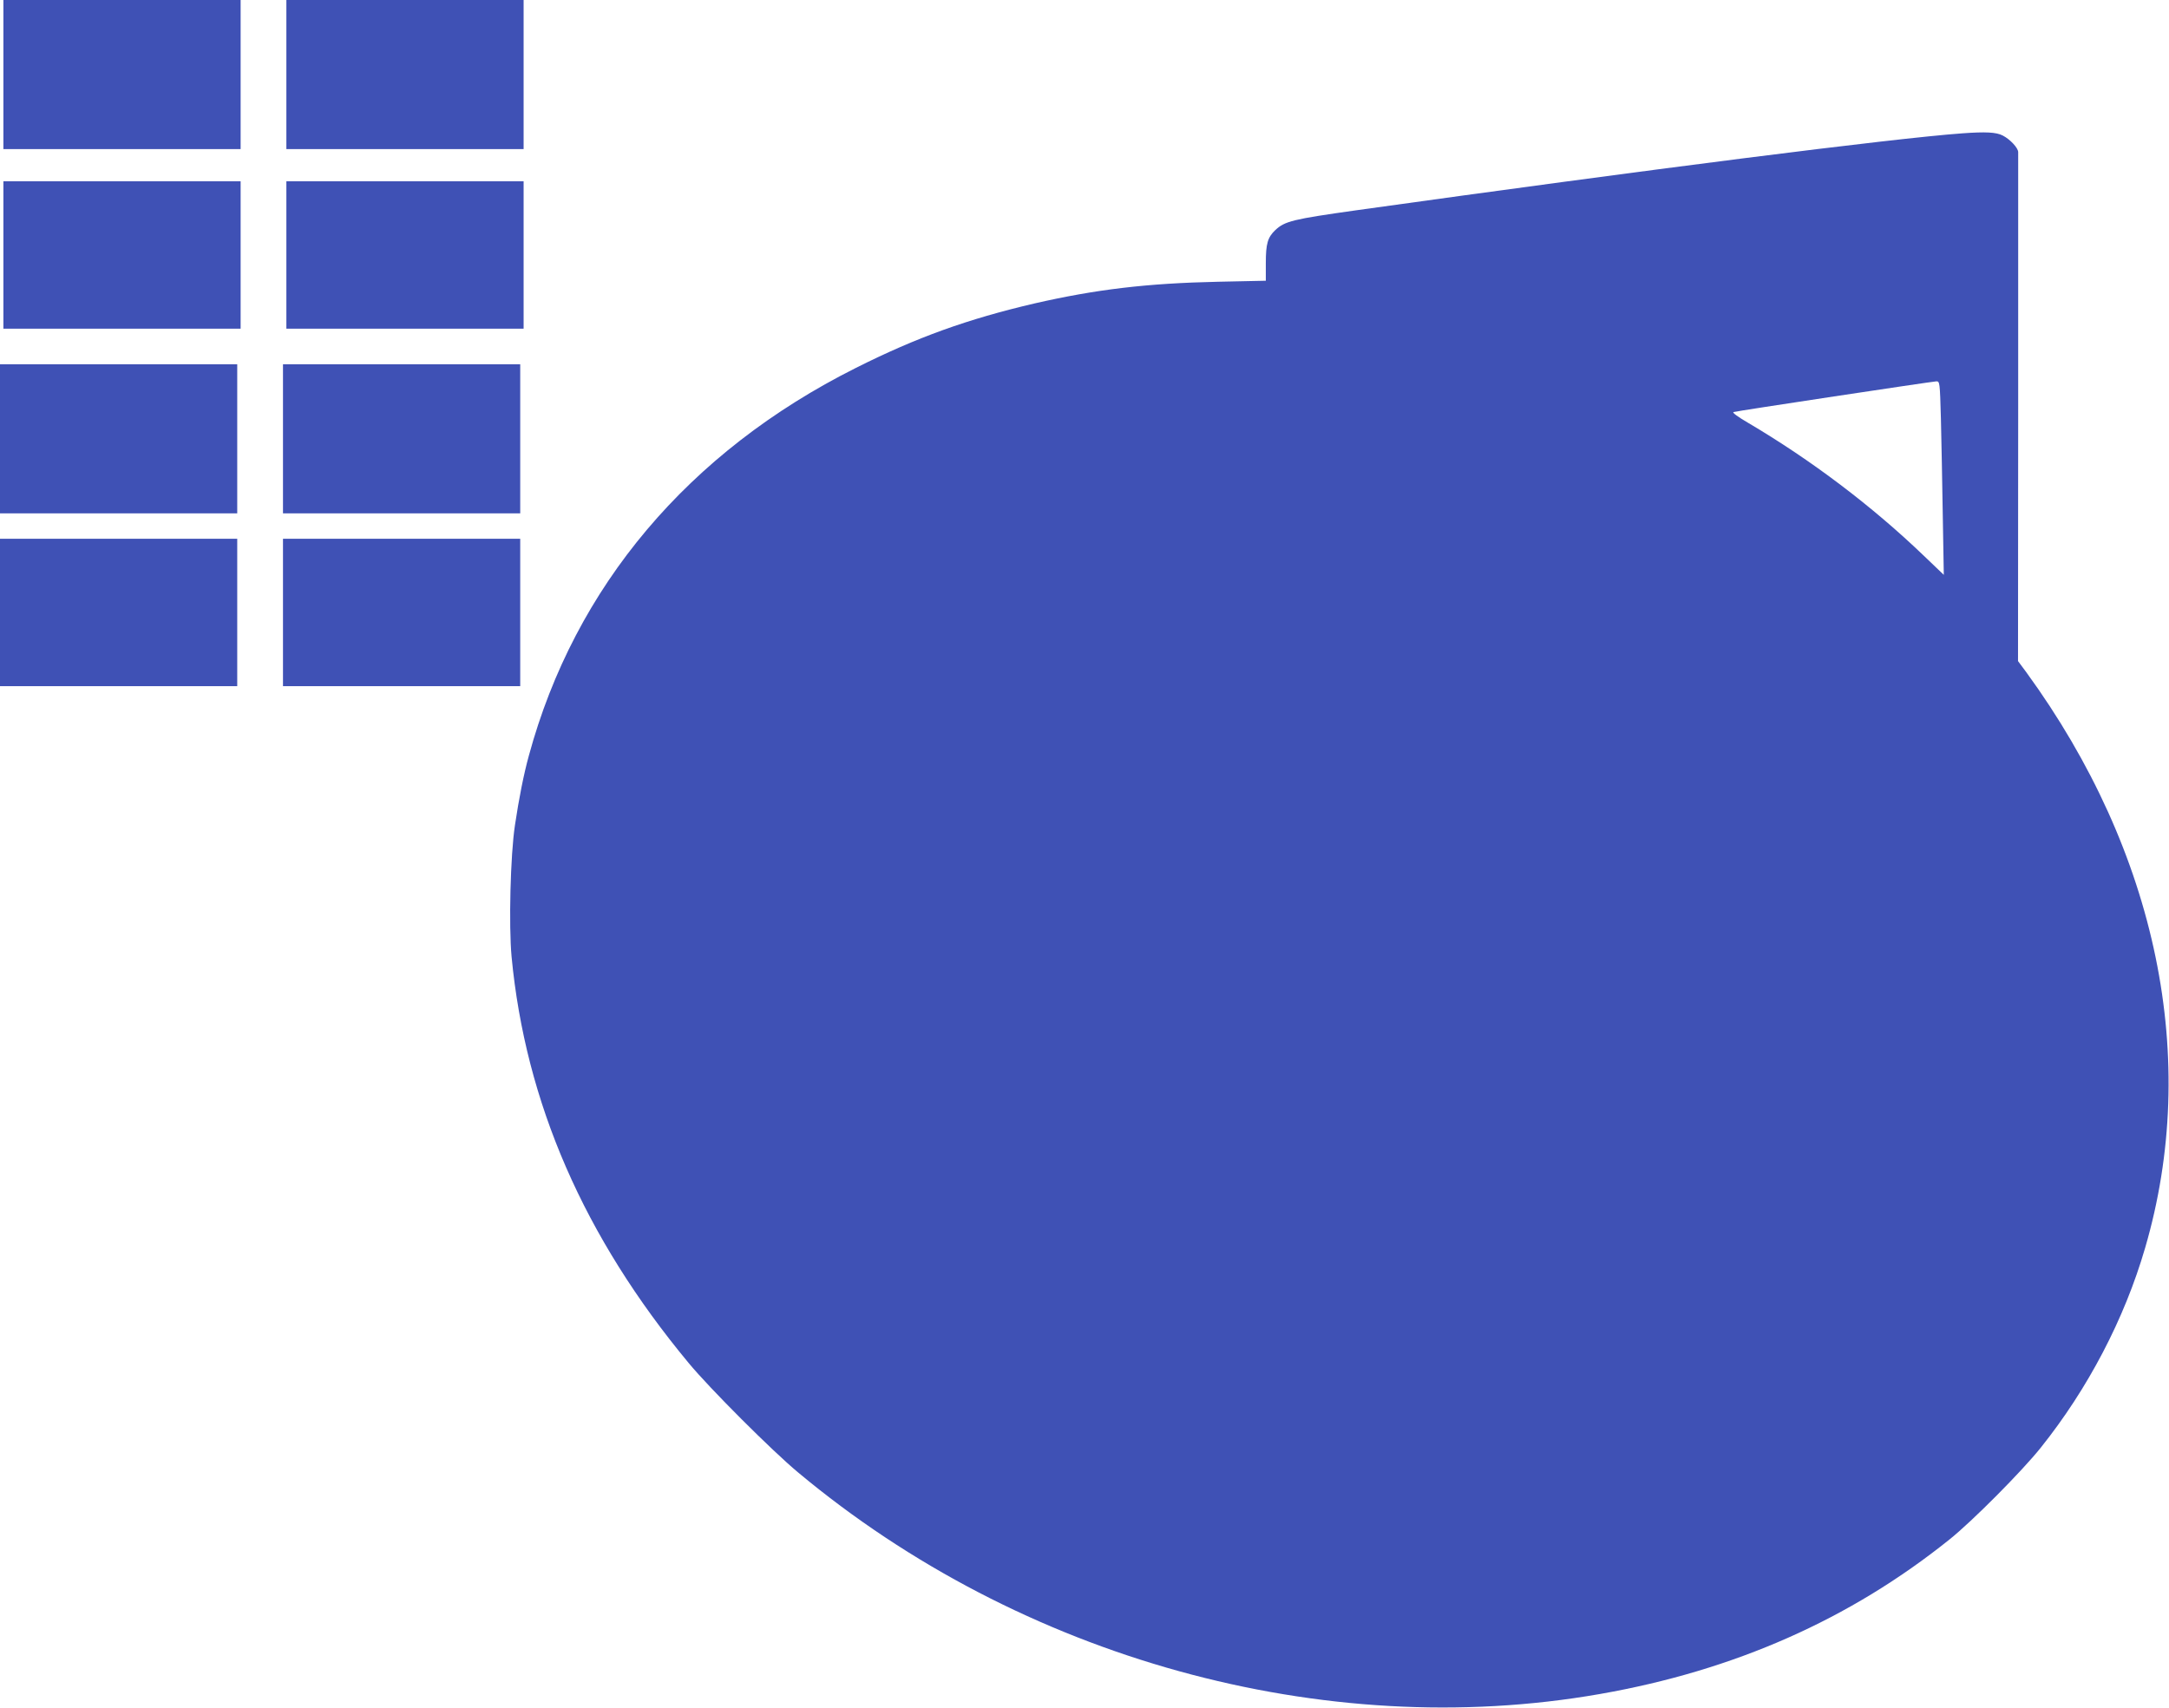 <?xml version="1.0" standalone="no"?>
<!DOCTYPE svg PUBLIC "-//W3C//DTD SVG 20010904//EN"
 "http://www.w3.org/TR/2001/REC-SVG-20010904/DTD/svg10.dtd">
<svg version="1.0" xmlns="http://www.w3.org/2000/svg"
 width="1280pt" height="1008pt" viewBox="0 0 1280 1008"
 preserveAspectRatio="xMidYMid meet">
<g transform="translate(0,1008) scale(0.1,-0.1)"
fill="#3f51b5" stroke="none">
<path d="M20 9640 l0 -440 700 0 700 0 0 440 0 440 -700 0 -700 0 0 -440z"/>
<path d="M1690 9640 l0 -440 700 0 700 0 0 440 0 440 -700 0 -700 0 0 -440z"/>
<path d="M11580 9293 c-413 -30 -1842 -212 -3575 -454 -376 -53 -422 -64 -479
-117 -45 -43 -56 -80 -56 -195 l0 -104 -282 -6 c-420 -9 -720 -45 -1083 -128
-394 -92 -695 -200 -1055 -381 -987 -495 -1658 -1290 -1929 -2288 -30 -108
-59 -255 -82 -410 -27 -176 -37 -594 -20 -777 82 -862 428 -1655 1045 -2398
123 -149 492 -518 646 -646 1316 -1099 3102 -1593 4730 -1308 795 139 1477
441 2064 912 133 106 429 404 539 542 279 349 494 760 616 1179 325 1111 73
2335 -701 3398 l-49 66 1 1494 c0 821 0 1501 0 1510 0 25 -48 76 -91 98 -38
20 -102 23 -239 13z m-126 -1685 c3 -123 8 -380 11 -572 l6 -349 -116 111
c-307 295 -667 567 -1040 787 -60 35 -94 60 -85 63 17 6 1164 179 1196 181 21
1 22 -2 28 -221z"/>
<path d="M20 8575 l0 -435 700 0 700 0 0 435 0 435 -700 0 -700 0 0 -435z"/>
<path d="M1690 8575 l0 -435 700 0 700 0 0 435 0 435 -700 0 -700 0 0 -435z"/>
<path d="M0 7490 l0 -440 700 0 700 0 0 440 0 440 -700 0 -700 0 0 -440z"/>
<path d="M1670 7490 l0 -440 700 0 700 0 0 440 0 440 -700 0 -700 0 0 -440z"/>
<path d="M0 6465 l0 -435 700 0 700 0 0 435 0 435 -700 0 -700 0 0 -435z"/>
<path d="M1670 6465 l0 -435 700 0 700 0 0 435 0 435 -700 0 -700 0 0 -435z"/>
</g>
</svg>
